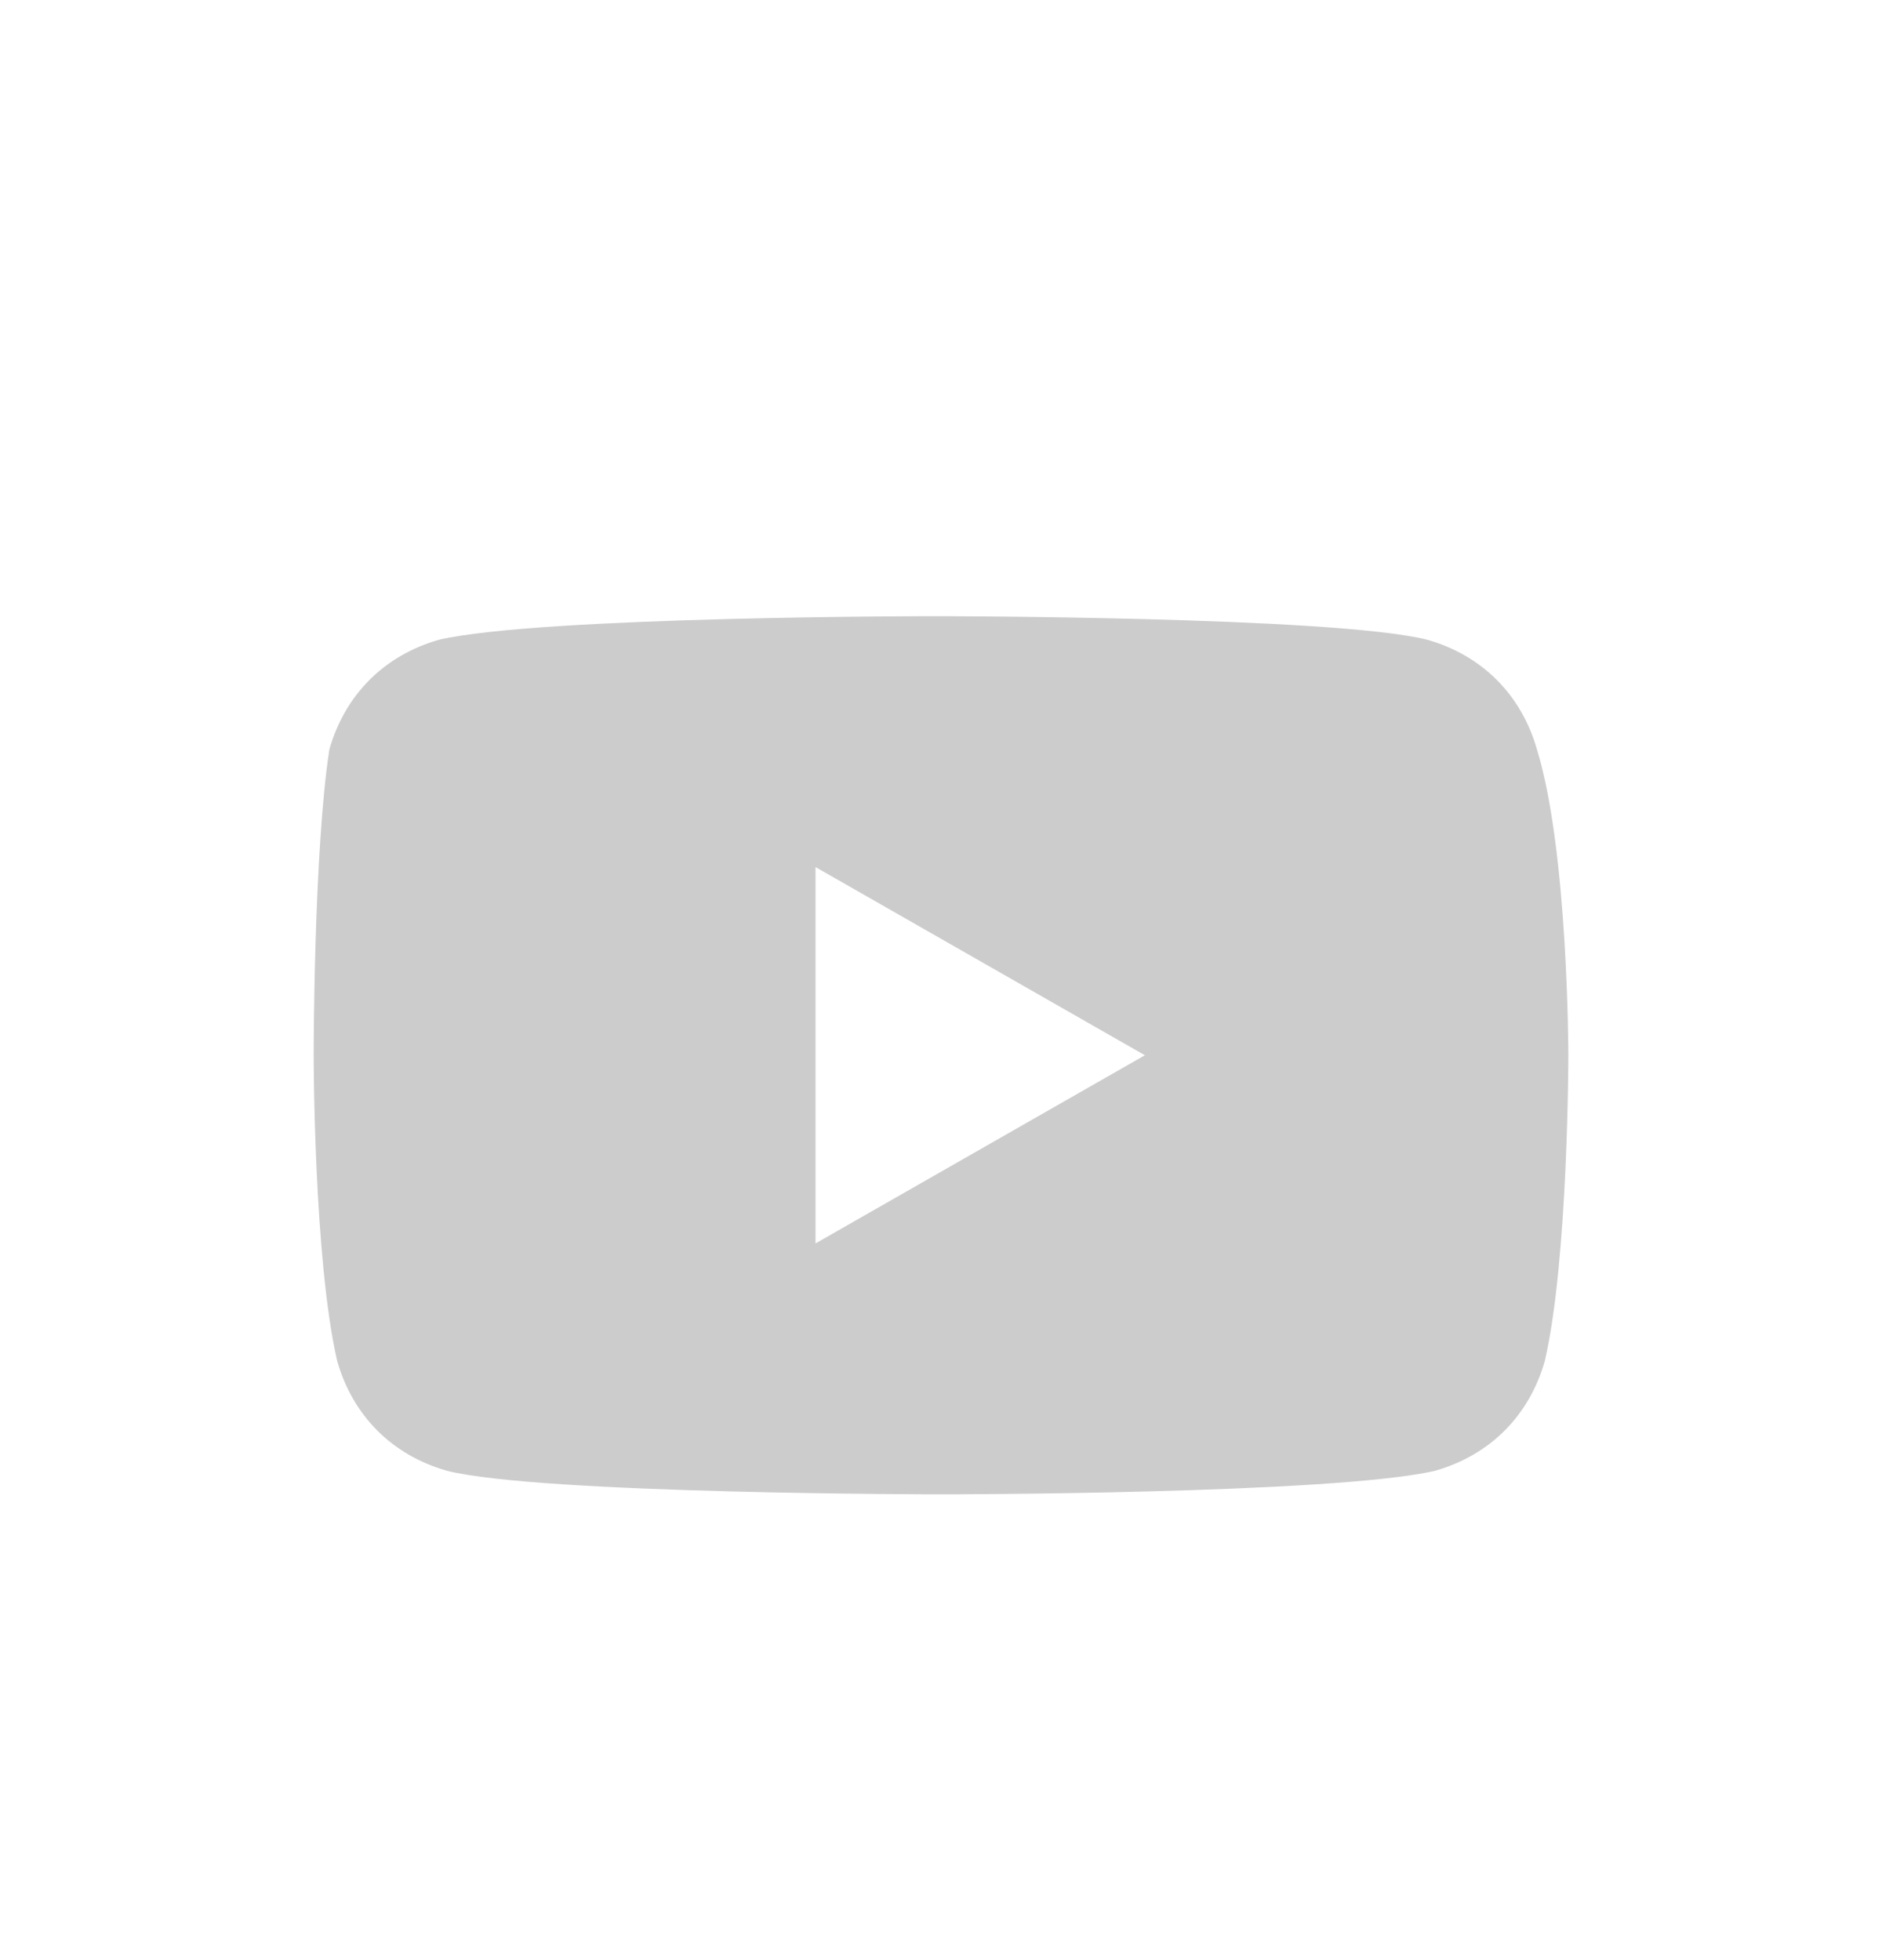 <svg width="24" height="25" viewBox="0 0 24 25" fill="none" xmlns="http://www.w3.org/2000/svg">
<g id="Group 1825">
<path id="youtube" d="M19.6 9.559C19.4 8.859 18.9 8.359 18.2 8.159C17 7.859 11.9 7.859 11.9 7.859C11.9 7.859 6.9 7.859 5.6 8.159C4.9 8.359 4.4 8.859 4.2 9.559C4 10.859 4 13.459 4 13.459C4 13.459 4 16.059 4.3 17.359C4.5 18.059 5 18.559 5.7 18.759C6.9 19.059 12 19.059 12 19.059C12 19.059 17 19.059 18.3 18.759C19 18.559 19.5 18.059 19.7 17.359C20 16.059 20 13.459 20 13.459C20 13.459 20 10.859 19.6 9.559ZM10.4 15.859V11.059L14.6 13.459L10.4 15.859Z" fill="black" fill-opacity="0.2"/>
</g>
</svg>
